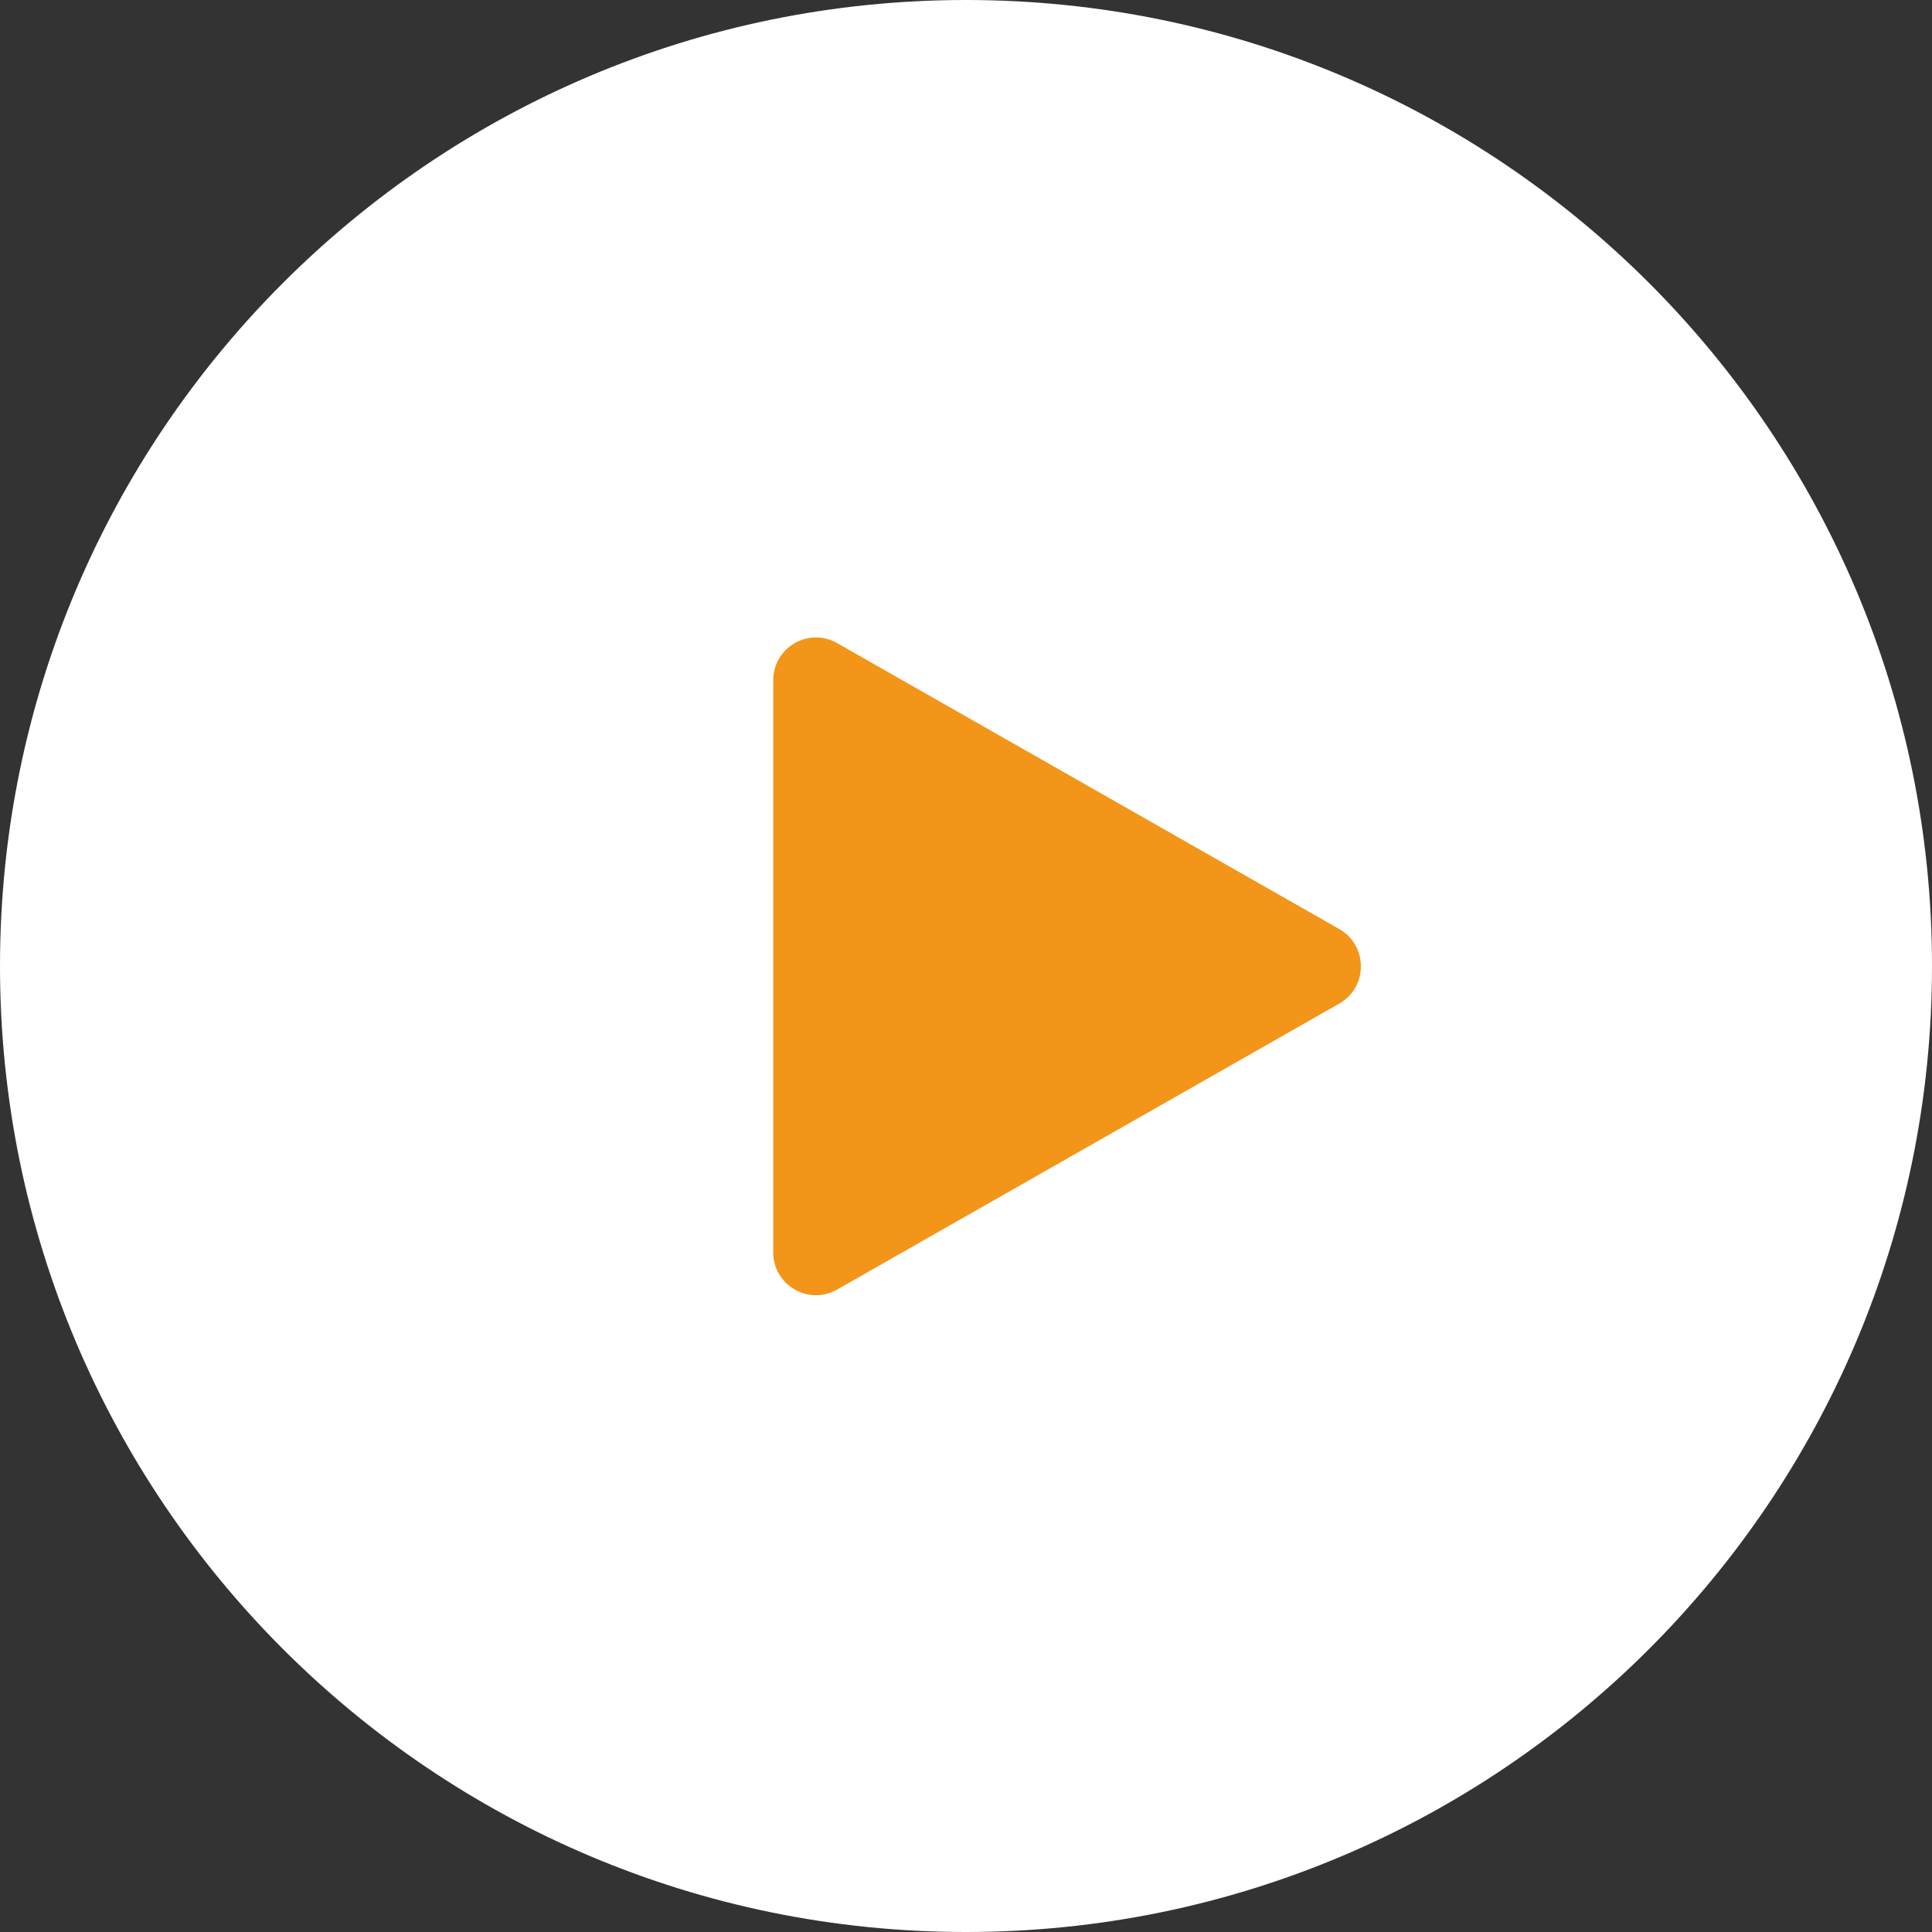 <svg id="a" xmlns="http://www.w3.org/2000/svg" width="90" height="90" viewBox="0 0 90 90"><rect x="0" y="0" width="90" height="90" fill="#333333" stroke="none"/><path d="M45,0c24.85,0,45,20.15,45,45s-20.15,45-45,45S0,69.85,0,45,20.15,0,45,0Z" fill="#fff" fill-rule="evenodd" stroke-width="0"/><path d="M62.39,43.28c1.34.77,1.34,2.7,0,3.47l-23.39,13.32c-1.33.76-2.98-.2-2.98-1.73v-26.65c0-1.53,1.65-2.49,2.98-1.73l23.39,13.32Z" fill="#f39518" stroke-width="0"/></svg>